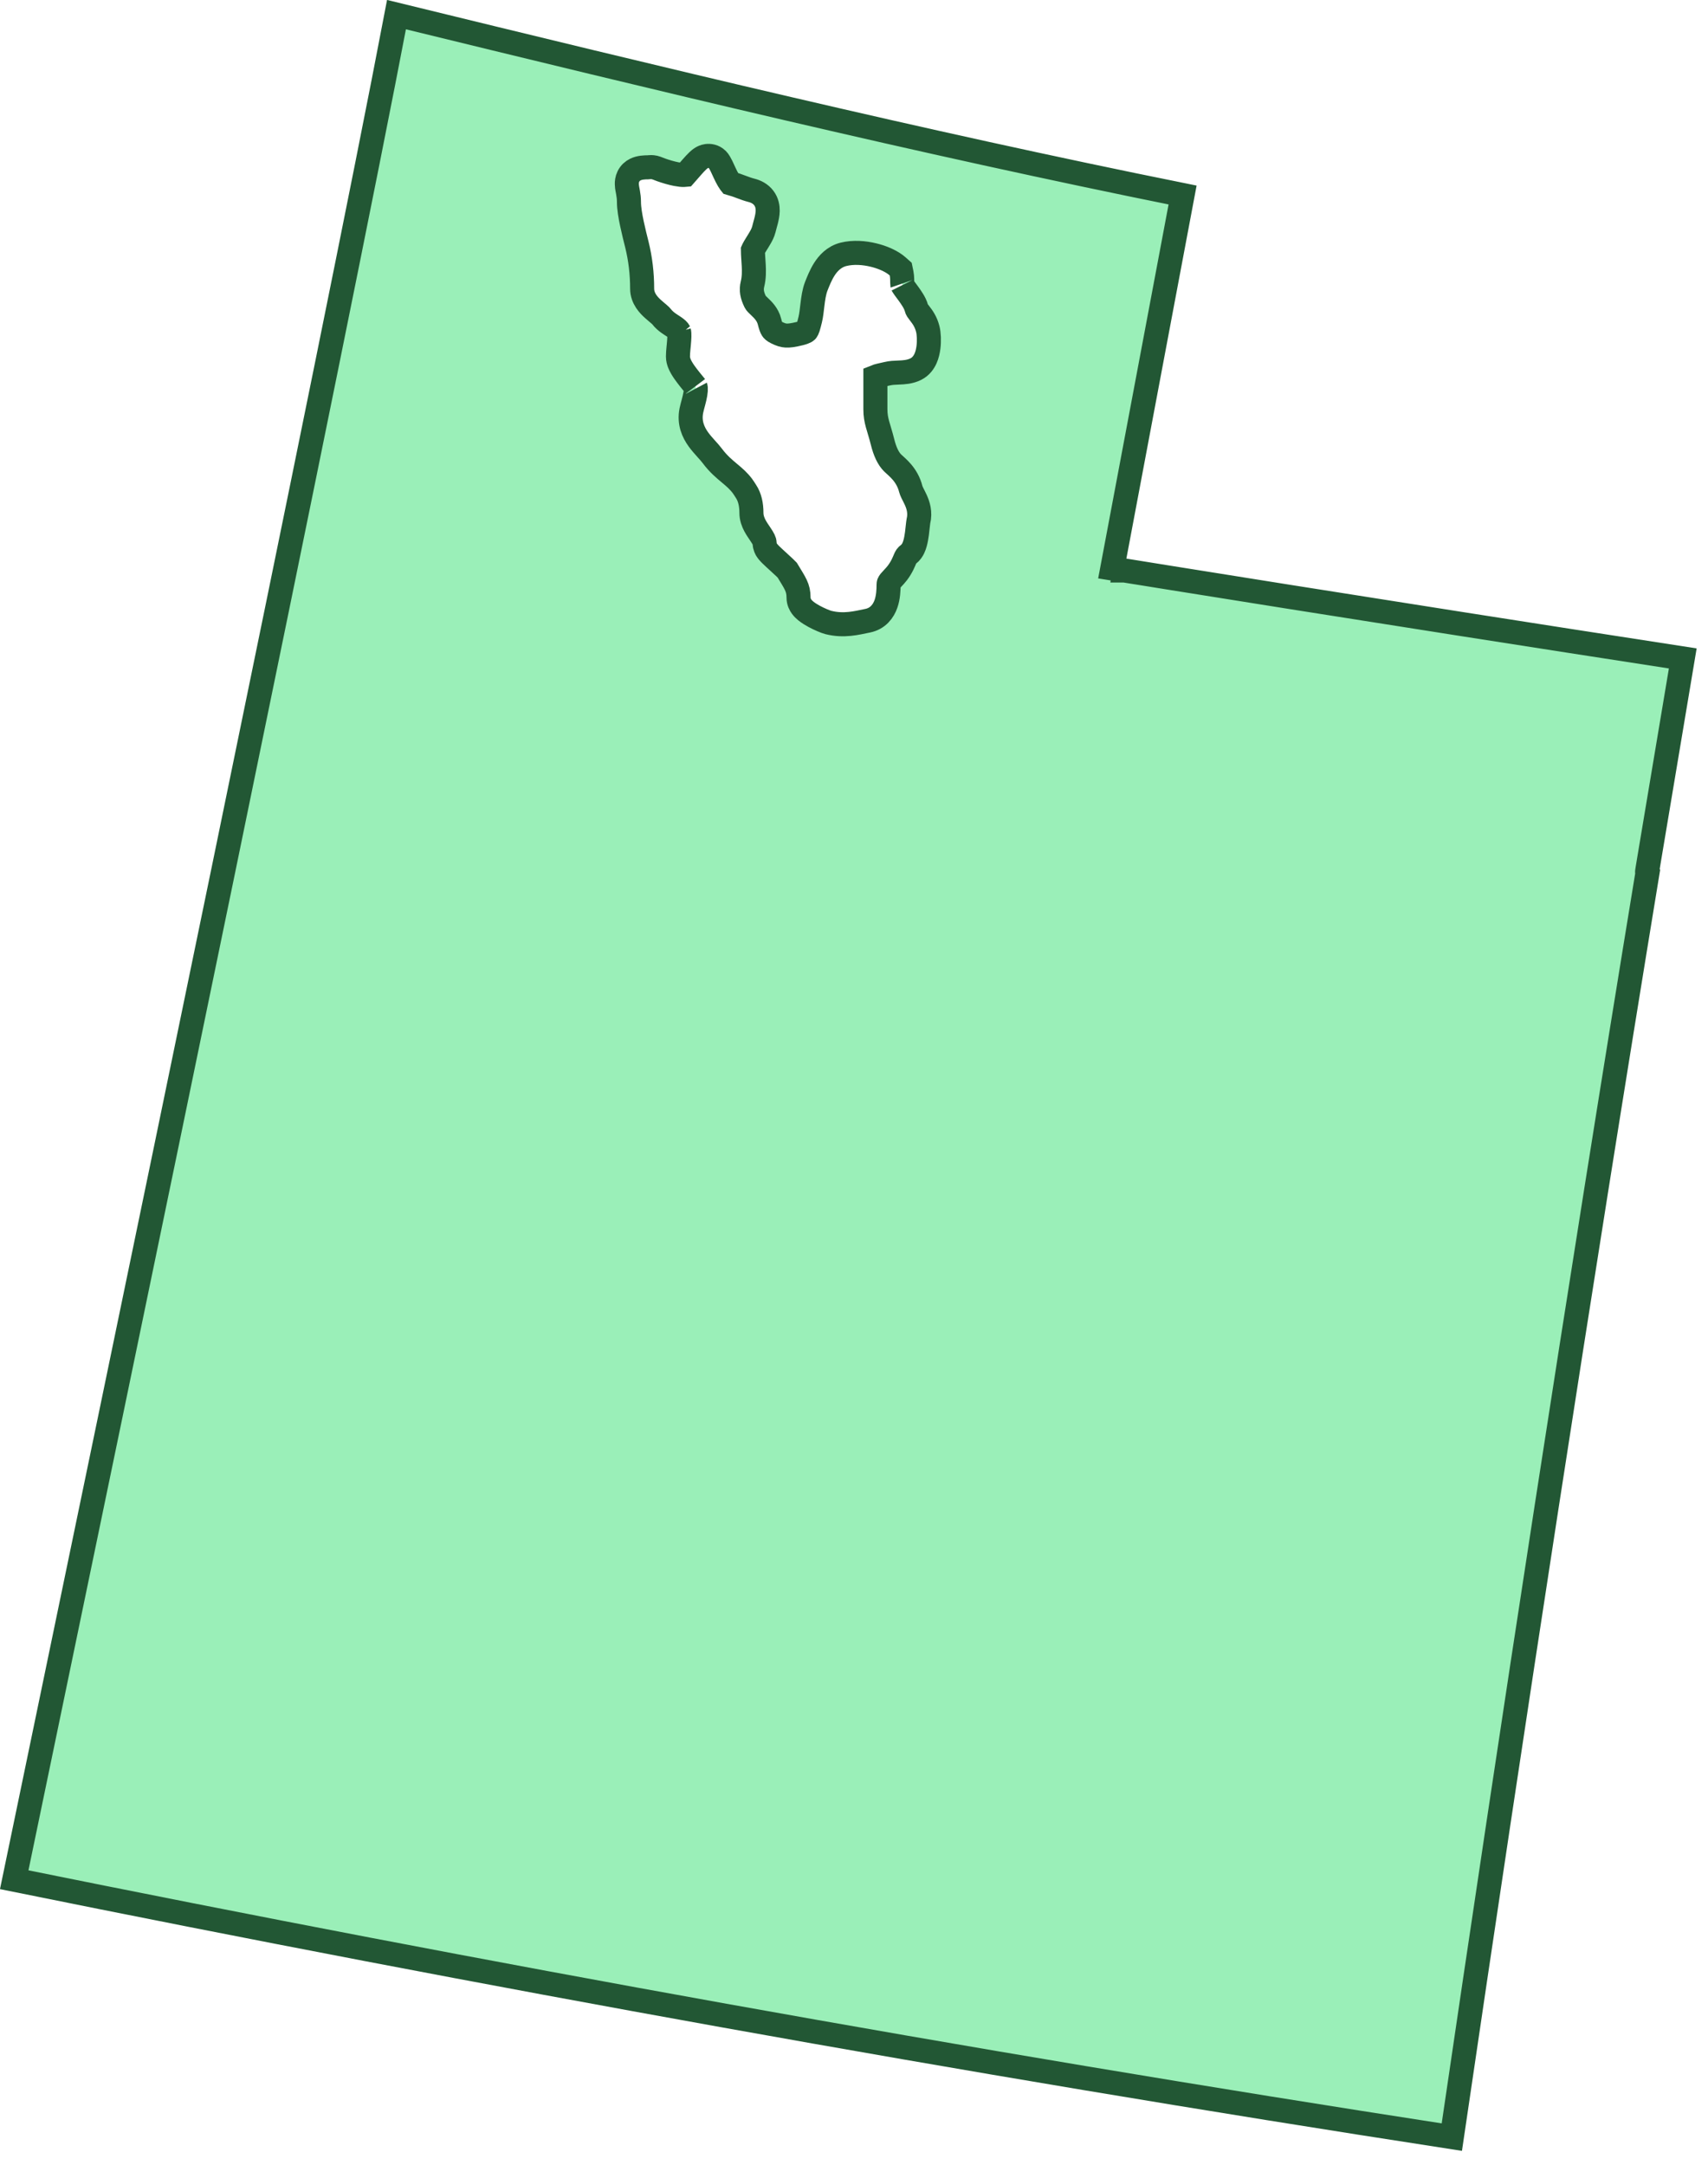 <svg width="71" height="90" viewBox="0 0 71 90" fill="none" xmlns="http://www.w3.org/2000/svg">
<path d="M16.482 0.608C27.28 3.246 38.232 5.905 49.159 8.107L46.331 23.129L46.236 23.633L46.742 23.715L46.822 23.222L46.743 23.715H46.744C46.745 23.715 46.748 23.715 46.75 23.716C46.755 23.717 46.763 23.718 46.773 23.72C46.792 23.723 46.822 23.728 46.861 23.734C46.94 23.747 47.057 23.765 47.21 23.79C47.517 23.84 47.971 23.913 48.557 24.007C49.729 24.195 51.432 24.468 53.555 24.805C57.695 25.462 63.434 26.366 69.951 27.371C69.127 32.282 68.71 34.769 68.552 35.722C68.511 35.967 68.487 36.112 68.478 36.17C68.475 36.182 68.473 36.197 68.472 36.206C68.471 36.208 68.471 36.212 68.471 36.215C68.47 36.219 68.469 36.233 68.468 36.242C68.468 36.248 68.474 36.261 68.485 36.277C65.591 53.895 62.913 71.402 60.351 88.841C39.901 85.686 20.09 82.092 0.591 78.141C5.06 56.601 13.987 13.714 16.482 0.608ZM29.382 6.484C29.276 6.499 29.199 6.542 29.169 6.56C29.1 6.601 29.041 6.653 29.007 6.686C28.929 6.759 28.841 6.857 28.765 6.943C28.665 7.056 28.625 7.105 28.542 7.198C28.513 7.23 28.493 7.253 28.479 7.269C28.468 7.27 28.455 7.273 28.436 7.273C28.359 7.276 28.248 7.265 28.111 7.238C27.907 7.198 27.683 7.132 27.486 7.062L27.301 6.991L27.201 6.961C27.106 6.941 27.027 6.947 26.992 6.95C26.979 6.951 26.967 6.953 26.959 6.954C26.954 6.955 26.951 6.955 26.948 6.955C26.797 6.955 26.588 6.962 26.414 7.047C26.301 7.102 26.193 7.194 26.124 7.332C26.062 7.458 26.055 7.578 26.057 7.654C26.058 7.73 26.07 7.804 26.079 7.854C26.084 7.882 26.09 7.911 26.095 7.937C26.1 7.964 26.105 7.99 26.109 8.018C26.128 8.124 26.145 8.247 26.145 8.396C26.145 8.656 26.204 8.995 26.268 9.296C26.334 9.608 26.414 9.928 26.473 10.161C26.622 10.759 26.693 11.38 26.693 11.998C26.693 12.418 26.987 12.702 27.139 12.84C27.22 12.914 27.326 13.001 27.382 13.049C27.455 13.111 27.486 13.144 27.498 13.16C27.587 13.279 27.694 13.364 27.778 13.426C27.855 13.481 27.958 13.546 28.012 13.582C28.15 13.674 28.205 13.73 28.234 13.788L28.23 13.785C28.233 13.796 28.237 13.82 28.239 13.861C28.244 13.935 28.241 14.028 28.233 14.14C28.226 14.252 28.214 14.363 28.203 14.48C28.193 14.588 28.182 14.712 28.182 14.818C28.182 14.933 28.213 15.032 28.237 15.096C28.264 15.165 28.297 15.23 28.33 15.287C28.395 15.401 28.478 15.517 28.555 15.618C28.632 15.721 28.712 15.819 28.777 15.898C28.849 15.984 28.889 16.033 28.908 16.058C28.905 16.054 28.918 16.068 28.923 16.126C28.928 16.187 28.924 16.27 28.905 16.378C28.887 16.485 28.86 16.598 28.828 16.717C28.799 16.825 28.762 16.958 28.739 17.069C28.638 17.577 28.819 17.971 29.033 18.268C29.135 18.409 29.252 18.539 29.35 18.648C29.454 18.763 29.54 18.858 29.613 18.956C29.86 19.286 30.112 19.494 30.322 19.67C30.532 19.845 30.699 19.987 30.866 20.209C30.913 20.271 30.933 20.311 31.007 20.422C31.172 20.669 31.236 20.983 31.236 21.319C31.236 21.533 31.31 21.714 31.38 21.847C31.448 21.975 31.536 22.102 31.597 22.191C31.745 22.41 31.785 22.502 31.785 22.572C31.785 22.729 31.859 22.841 31.868 22.856C31.892 22.895 31.918 22.927 31.936 22.948C31.972 22.992 32.016 23.036 32.056 23.075C32.137 23.155 32.243 23.251 32.342 23.341C32.445 23.434 32.543 23.524 32.622 23.6C32.661 23.638 32.692 23.668 32.713 23.69C32.718 23.696 32.723 23.701 32.726 23.704C33.049 24.242 33.195 24.417 33.195 24.844C33.195 25.02 33.273 25.15 33.324 25.22C33.379 25.295 33.444 25.354 33.497 25.398C33.605 25.485 33.733 25.563 33.845 25.623C34.058 25.738 34.317 25.847 34.435 25.877C35.087 26.04 35.611 25.895 36.065 25.804C36.5 25.717 36.725 25.399 36.828 25.105C36.924 24.832 36.938 24.526 36.938 24.296C36.938 24.259 36.944 24.23 36.995 24.165C37.027 24.126 37.064 24.087 37.121 24.026C37.172 23.972 37.242 23.898 37.307 23.812C37.497 23.559 37.575 23.343 37.626 23.227C37.666 23.136 37.685 23.104 37.756 23.051C37.867 22.967 37.929 22.86 37.961 22.795C37.996 22.723 38.021 22.648 38.039 22.584C38.075 22.455 38.099 22.312 38.116 22.186C38.133 22.059 38.146 21.931 38.156 21.834C38.162 21.784 38.167 21.743 38.171 21.711C38.173 21.692 38.175 21.681 38.176 21.676C38.27 21.297 38.162 20.985 38.062 20.769C38.022 20.68 37.954 20.552 37.928 20.499C37.891 20.423 37.872 20.374 37.862 20.336C37.706 19.712 37.275 19.413 37.103 19.242C36.924 19.063 36.785 18.769 36.688 18.378C36.527 17.737 36.389 17.503 36.389 17.011V15.661C36.433 15.643 36.495 15.625 36.581 15.604C36.625 15.594 36.668 15.584 36.718 15.573C36.766 15.563 36.82 15.551 36.872 15.538C37.035 15.498 37.181 15.494 37.377 15.486C37.55 15.479 37.817 15.47 38.07 15.344C38.289 15.235 38.41 15.046 38.475 14.899C38.542 14.749 38.576 14.586 38.594 14.445C38.629 14.172 38.615 13.871 38.567 13.679C38.489 13.365 38.338 13.167 38.234 13.034C38.131 12.902 38.111 12.87 38.098 12.817C38.064 12.683 37.996 12.56 37.943 12.474C37.886 12.38 37.819 12.286 37.76 12.204C37.694 12.114 37.645 12.05 37.594 11.979C37.543 11.908 37.519 11.868 37.511 11.852C37.517 11.864 37.507 11.856 37.505 11.758C37.504 11.735 37.504 11.713 37.504 11.684C37.504 11.656 37.503 11.624 37.502 11.591C37.5 11.525 37.493 11.441 37.476 11.352L37.442 11.187L37.316 11.075L37.217 10.995C36.971 10.815 36.637 10.681 36.31 10.602C35.93 10.509 35.476 10.47 35.062 10.573C34.667 10.672 34.418 10.954 34.264 11.197C34.111 11.438 34.006 11.714 33.935 11.891C33.839 12.132 33.802 12.426 33.774 12.653C33.743 12.911 33.722 13.116 33.68 13.287C33.642 13.436 33.618 13.537 33.591 13.619C33.565 13.697 33.546 13.73 33.535 13.745C33.531 13.751 33.506 13.802 33.261 13.863C32.962 13.938 32.797 13.957 32.674 13.949C32.564 13.943 32.455 13.913 32.273 13.822C32.155 13.763 32.12 13.721 32.1 13.69C32.068 13.641 32.035 13.56 31.986 13.365C31.912 13.067 31.702 12.87 31.599 12.771C31.461 12.64 31.422 12.601 31.4 12.558C31.258 12.273 31.22 12.052 31.281 11.807C31.348 11.539 31.344 11.263 31.332 11.031C31.319 10.789 31.3 10.603 31.298 10.394C31.301 10.387 31.305 10.378 31.311 10.367C31.338 10.312 31.38 10.242 31.435 10.153C31.485 10.073 31.55 9.97 31.602 9.878C31.651 9.794 31.719 9.667 31.752 9.535C31.766 9.477 31.782 9.42 31.798 9.36C31.814 9.302 31.831 9.239 31.847 9.179C31.876 9.063 31.909 8.915 31.912 8.767C31.915 8.612 31.887 8.41 31.748 8.229C31.61 8.048 31.416 7.956 31.231 7.91C31.099 7.877 30.966 7.828 30.808 7.769C30.678 7.72 30.525 7.664 30.365 7.619C30.361 7.614 30.356 7.608 30.351 7.601C30.307 7.542 30.255 7.454 30.197 7.341C30.14 7.229 30.09 7.115 30.038 7.004C30.009 6.942 29.965 6.846 29.916 6.763L29.865 6.686L29.809 6.621C29.671 6.488 29.495 6.469 29.382 6.484Z" fill="#9AEFB8" stroke="#225734"/>
</svg>
